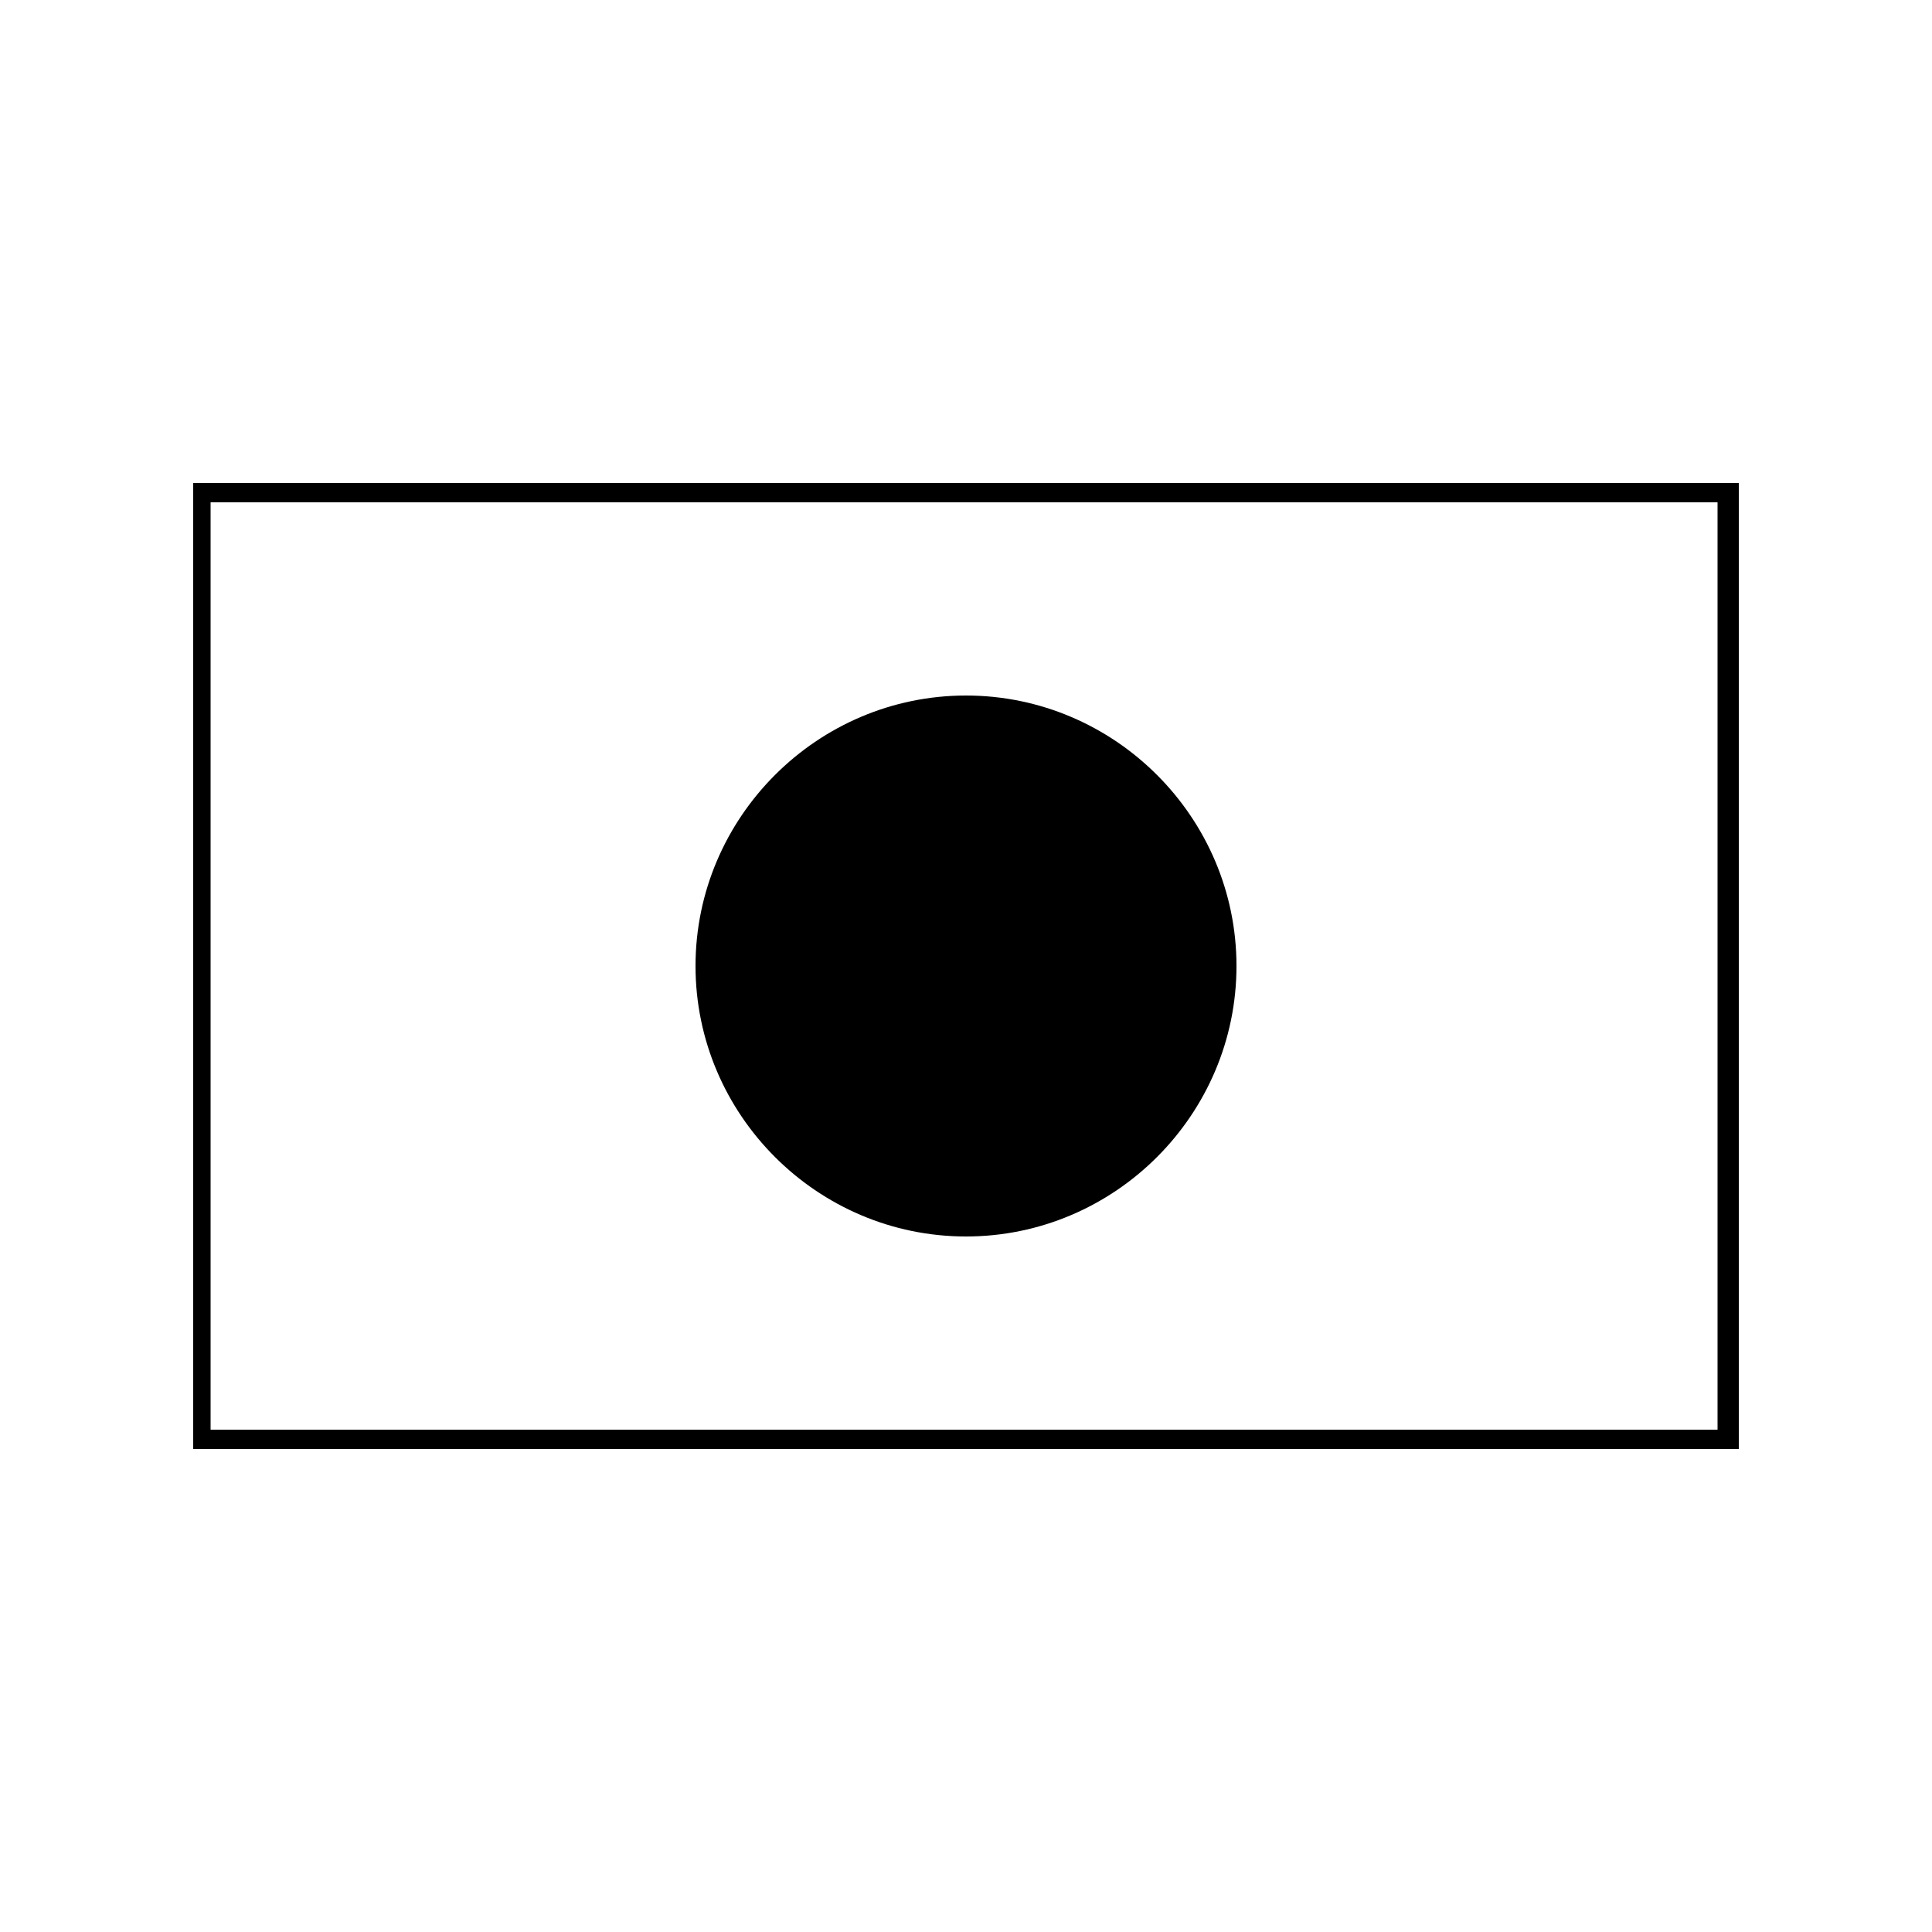 <?xml version="1.0" encoding="UTF-8"?><svg xmlns="http://www.w3.org/2000/svg" width="1024" height="1024" viewBox="0 0 1 1.0"><title>flag-jp</title><path id="icon-flag-jp" fill-rule="evenodd" d="M .1,.25 L .1,.75 L .9,.75 L .9,.25 L .1,.25 zM .109,.26 L .109,.74 L .889,.74 L .889,.26 L .109,.26 zM .36,.5 C .36,.423 .423,.36 .5,.36 C .577,.36 .64,.423 .64,.5 C .64,.577 .577,.64 .5,.64 C .423,.64 .36,.577 .36,.5 z" /></svg>